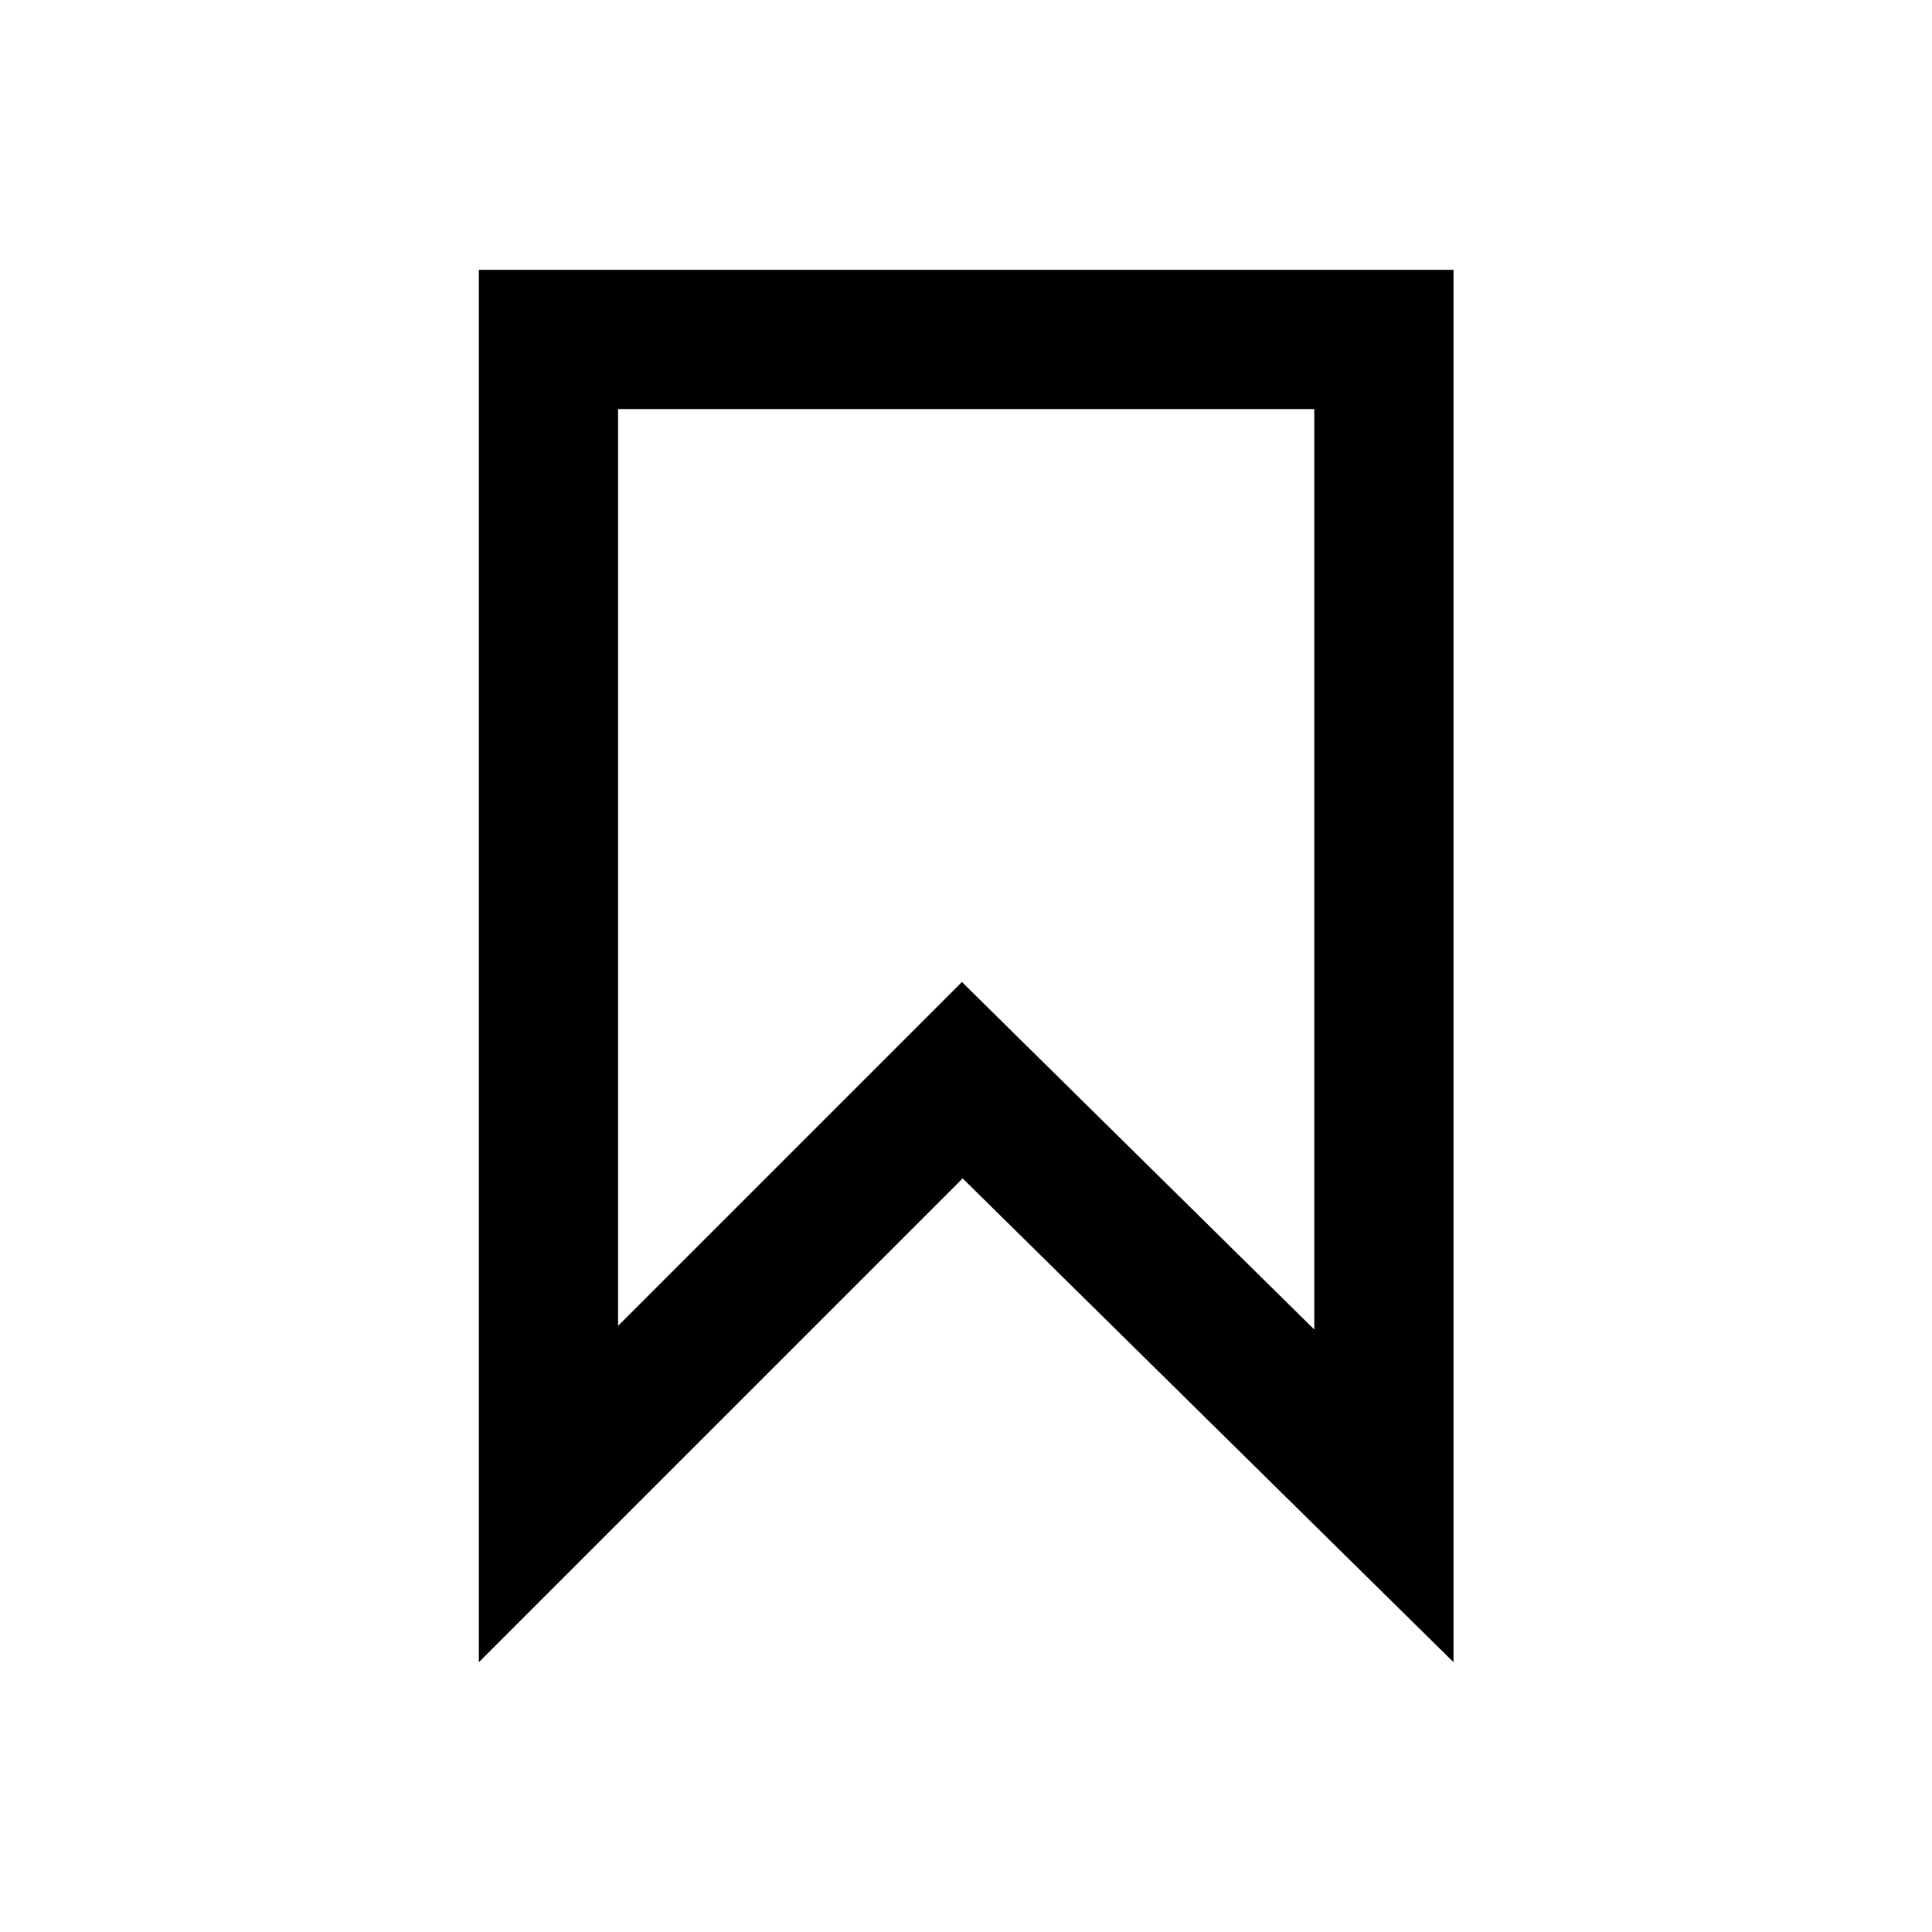 <?xml version="1.0" encoding="UTF-8"?>
<!-- Uploaded to: ICON Repo, www.svgrepo.com, Generator: ICON Repo Mixer Tools -->
<svg fill="#000000" width="800px" height="800px" version="1.1" viewBox="144 144 512 512" xmlns="http://www.w3.org/2000/svg">
 <path d="m270.9 215.5v369l128.21-128.21 130.09 128.21v-369zm221.4 280.84-93.383-92.102-91.117 91.117v-242.95h184.5z"/>
</svg>